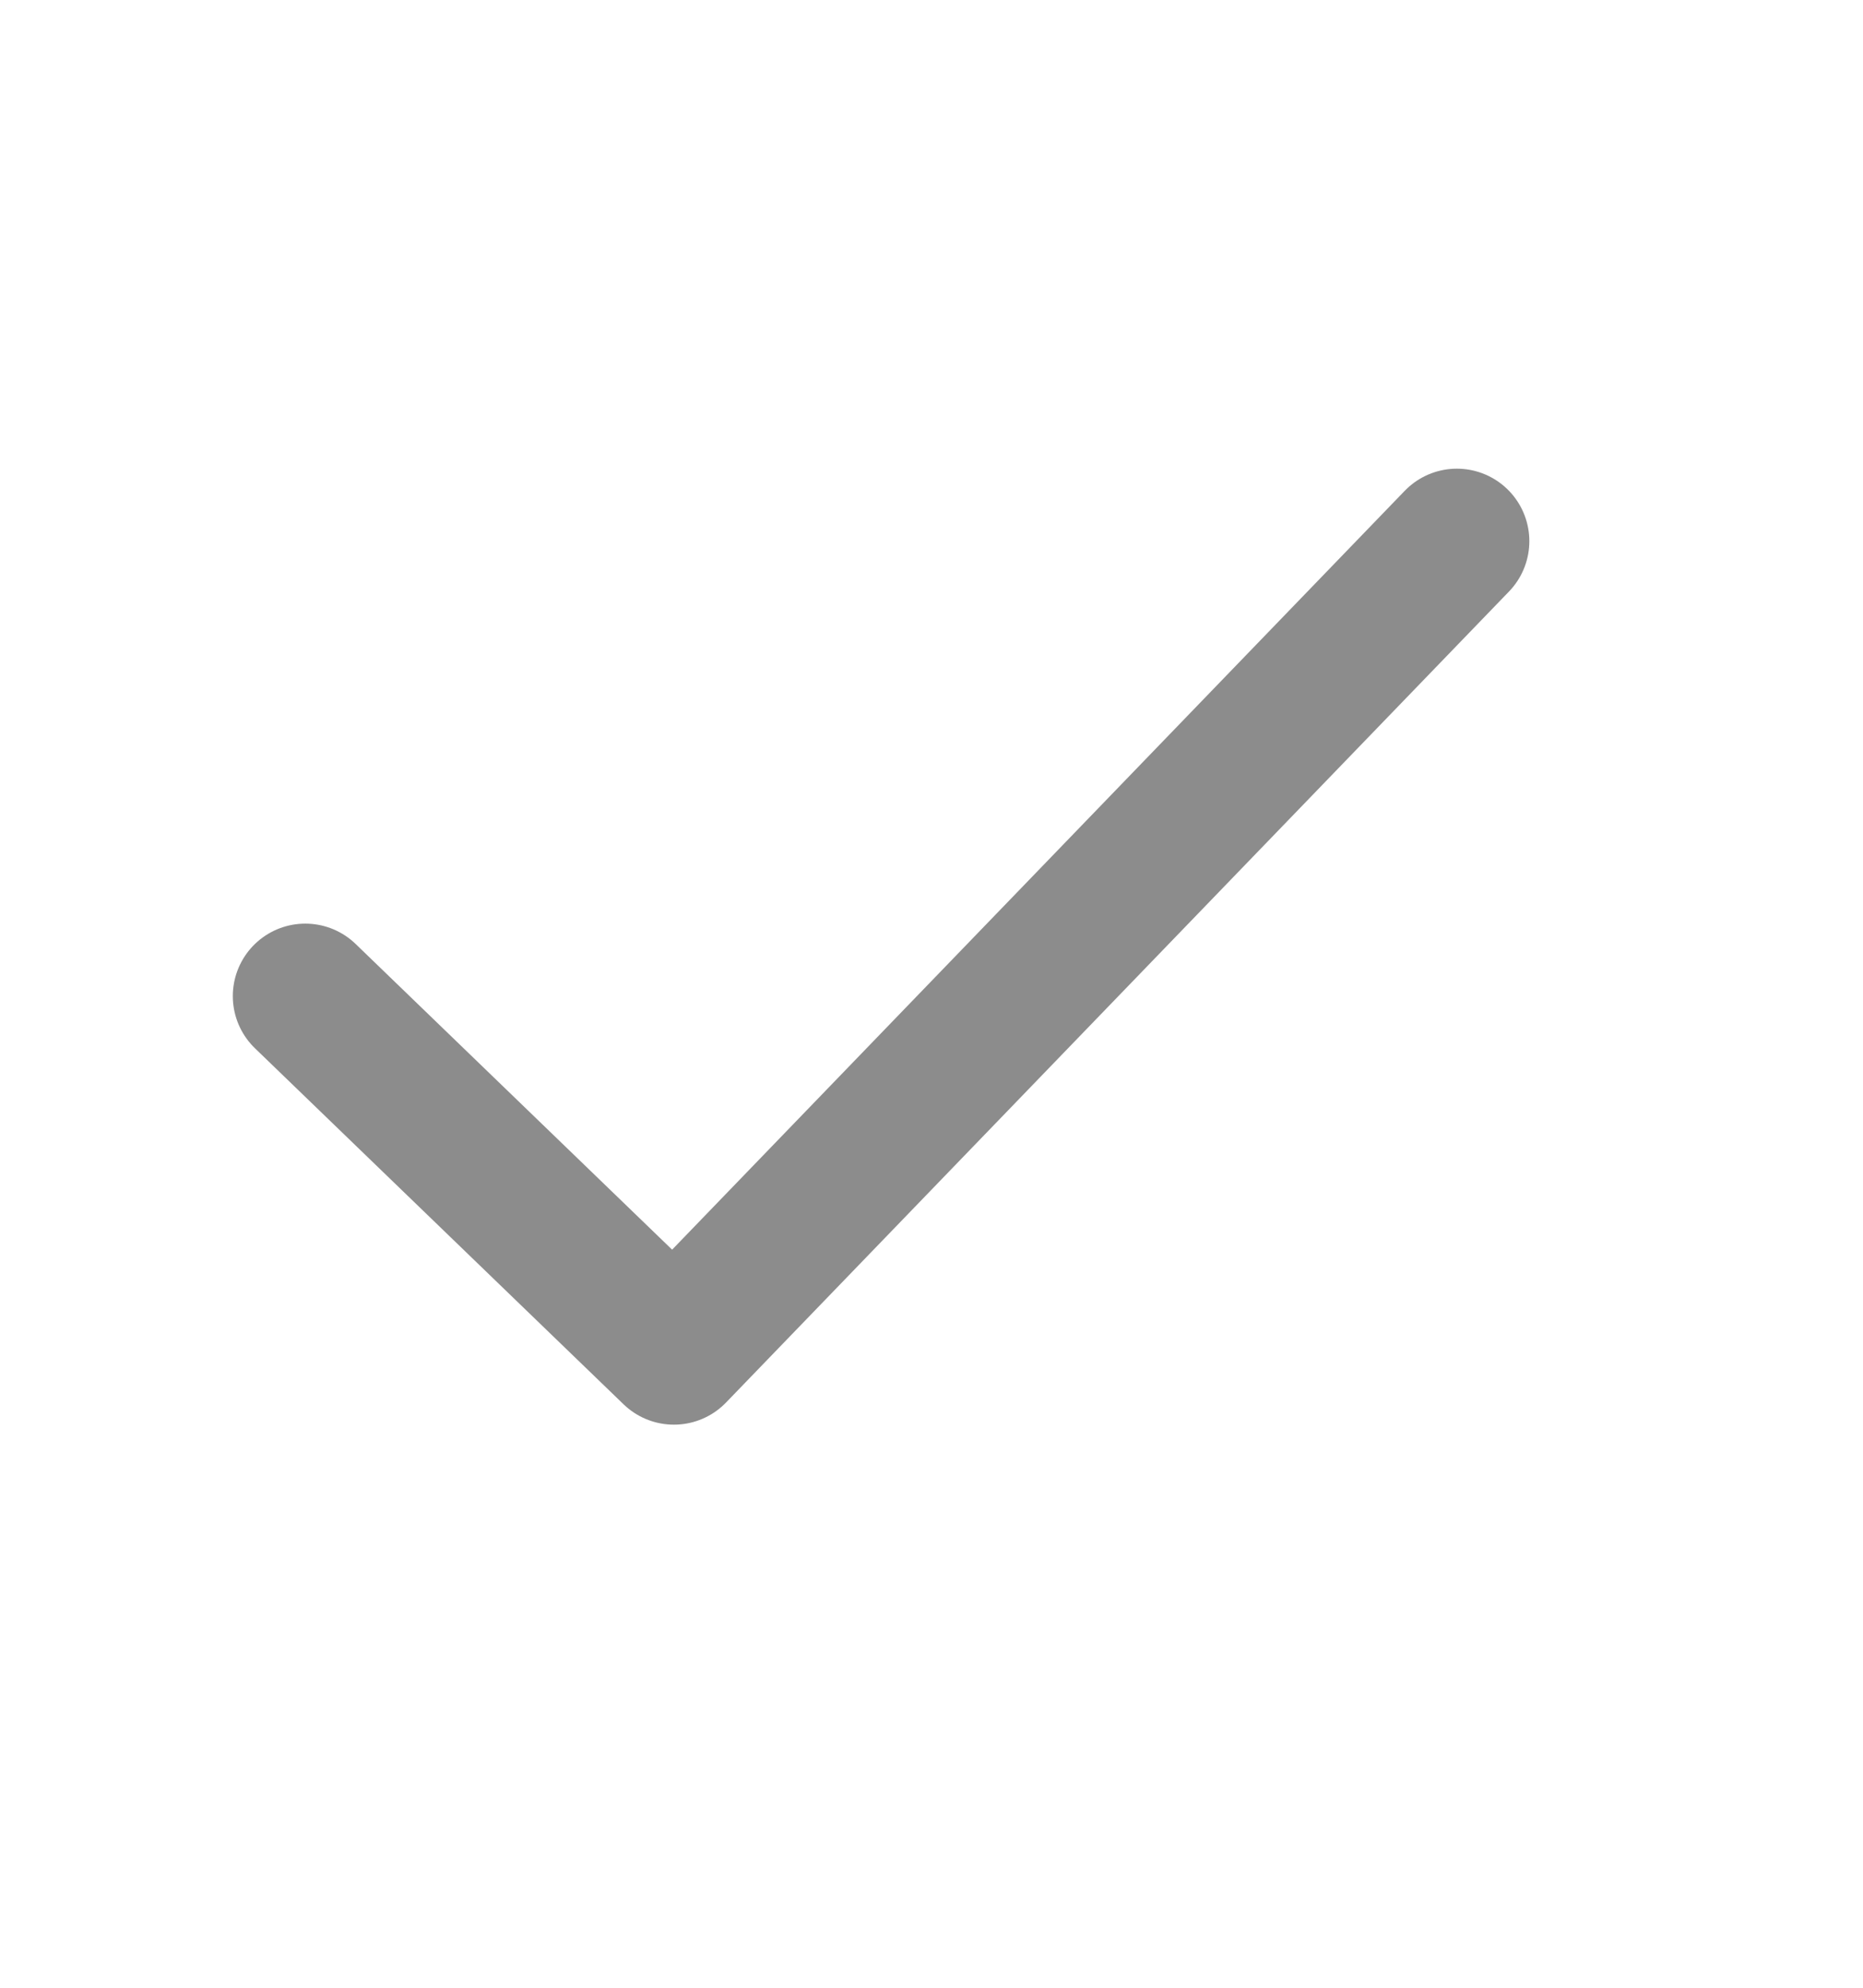 <svg width="15" height="16" viewBox="0 0 15 16" fill="none" xmlns="http://www.w3.org/2000/svg">
<path d="M11.73 4.356L5.426 10.884L2.458 8.018" stroke="#8C8C8C" stroke-width="1.167" stroke-linecap="round" stroke-linejoin="round"/>
</svg>
